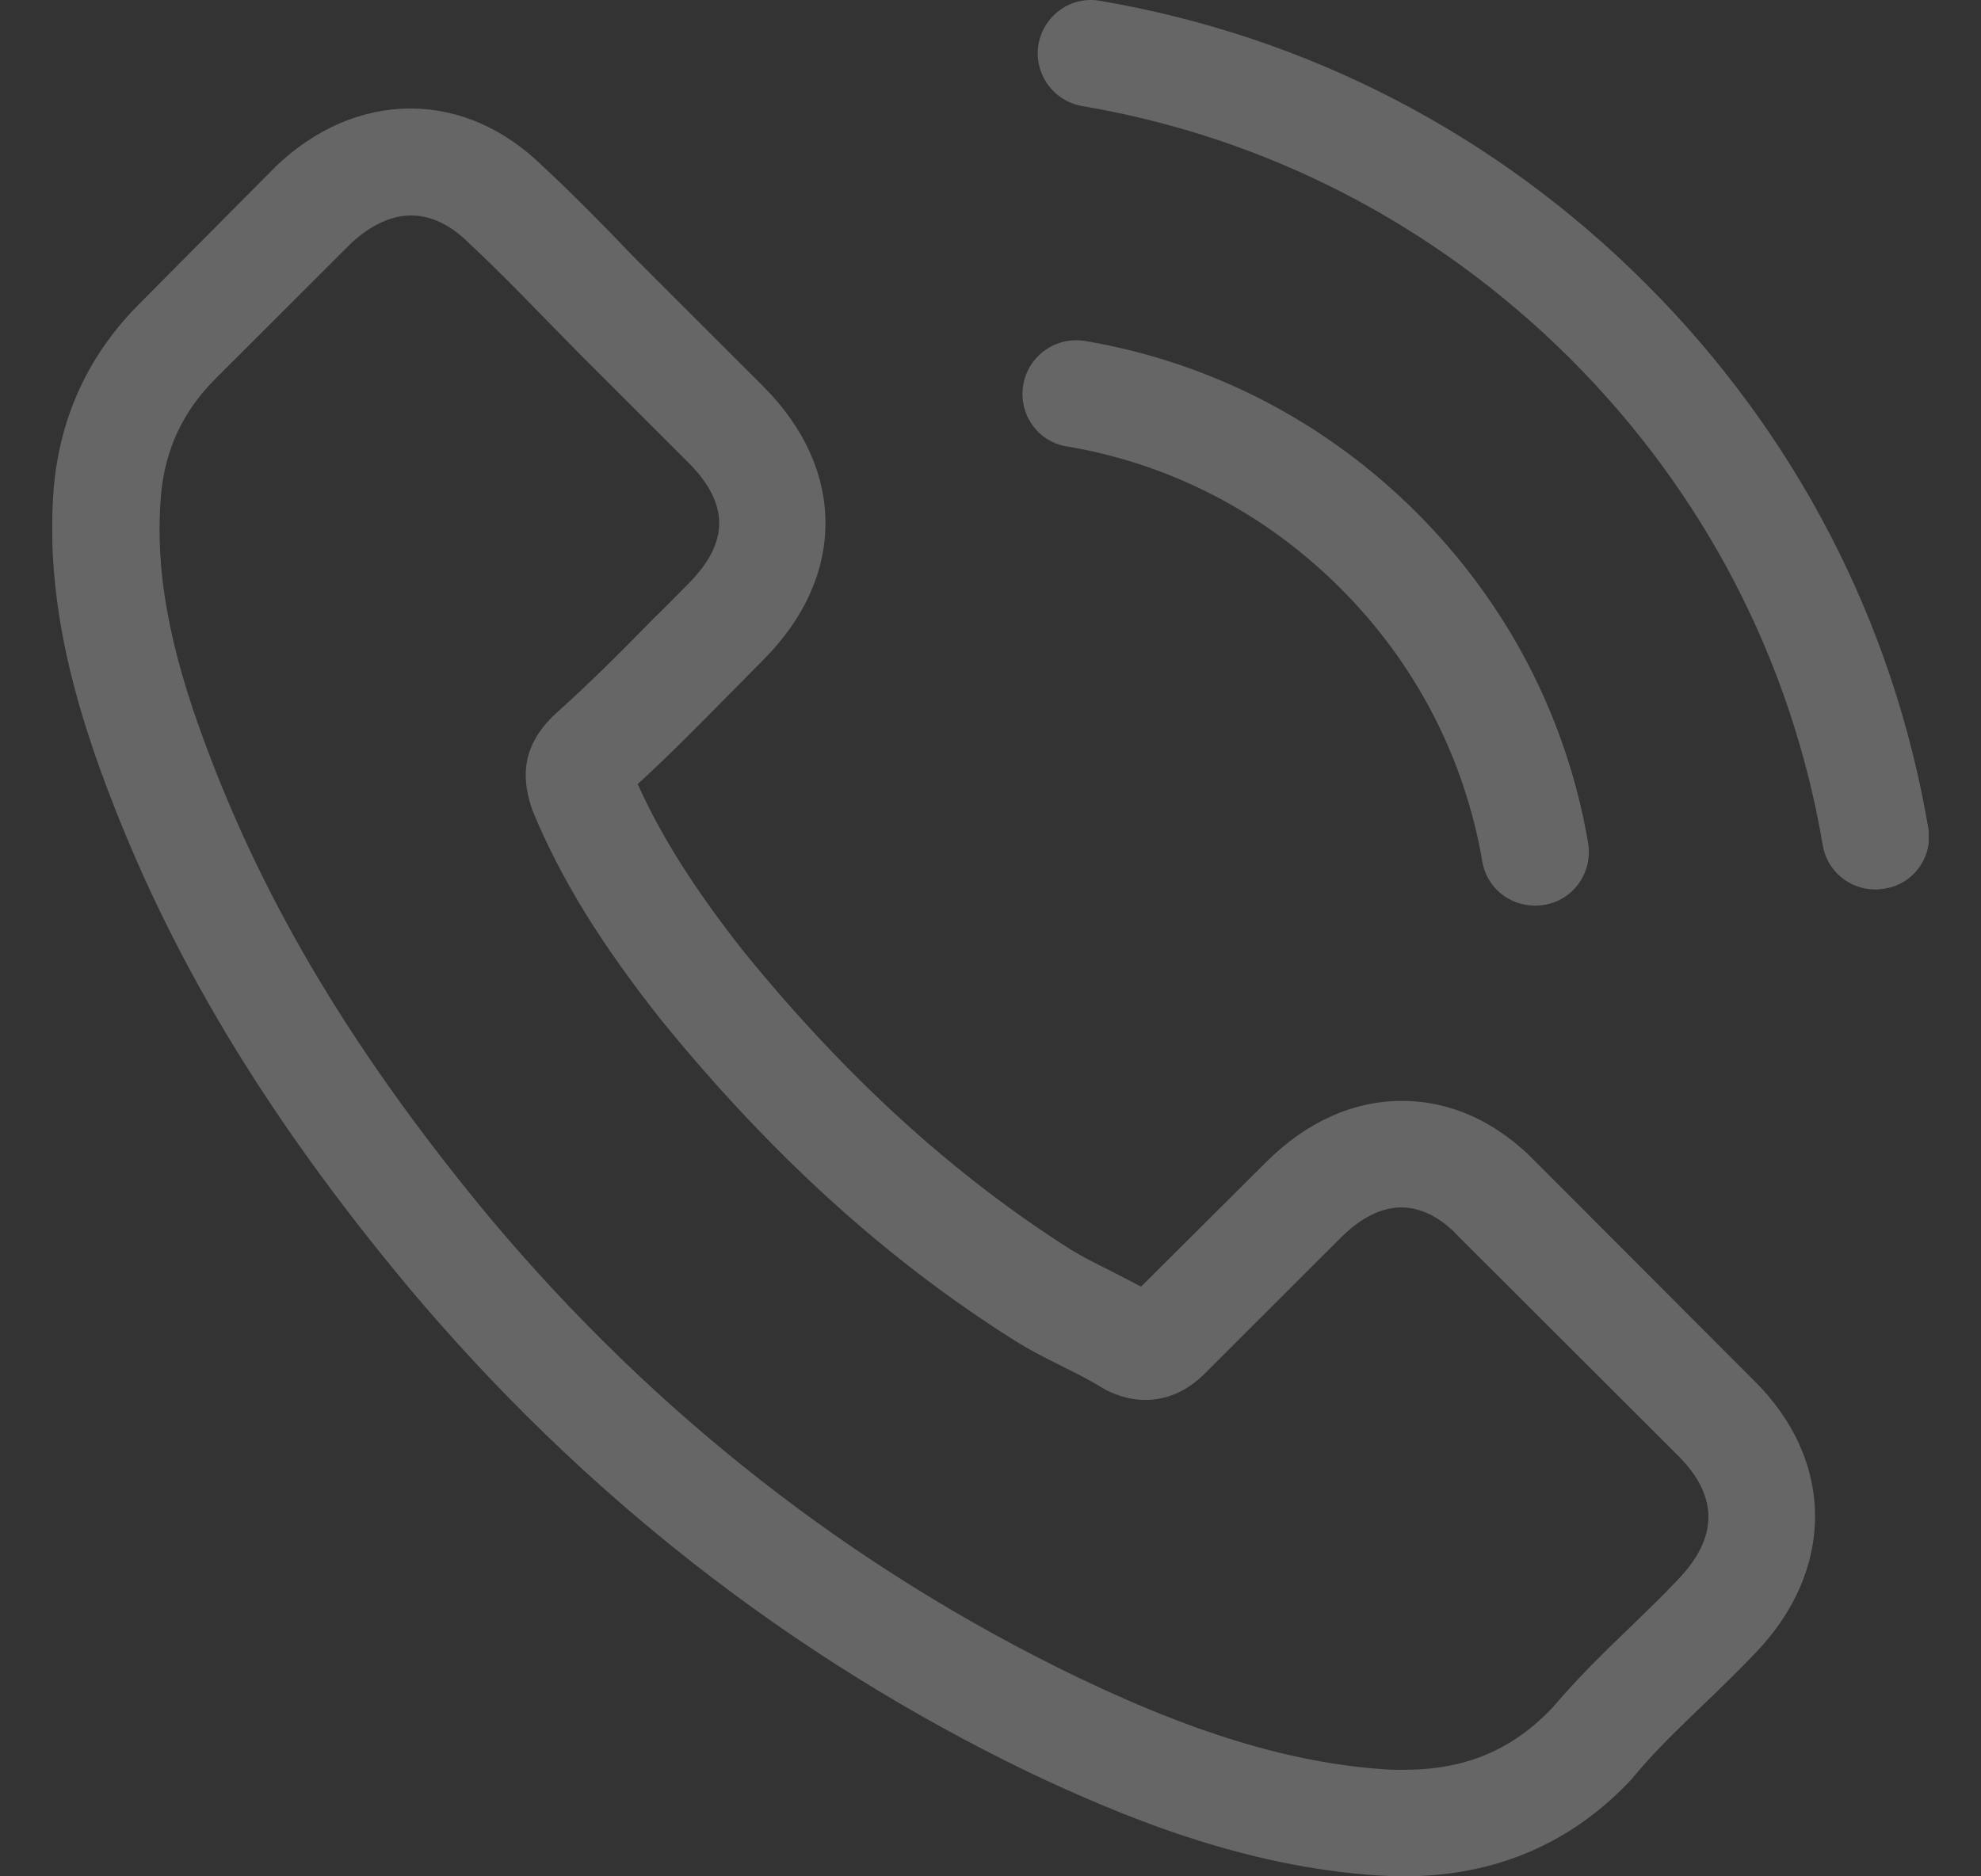 <?xml version="1.0" encoding="UTF-8"?> <svg xmlns="http://www.w3.org/2000/svg" width="19" height="18" viewBox="0 0 19 18" fill="none"><rect x="0" y="0" width="19" height="18" fill="#333333" stroke="none"/> <g clip-path="url(#clip0_2458_23953)"> <g opacity="0.25"> <path d="M14.733 11.15C14.364 10.767 13.919 10.561 13.447 10.561C12.979 10.561 12.53 10.763 12.146 11.146L10.944 12.343C10.845 12.29 10.746 12.241 10.651 12.191C10.514 12.123 10.385 12.058 10.274 11.99C9.148 11.276 8.125 10.345 7.143 9.141C6.668 8.54 6.348 8.035 6.116 7.522C6.428 7.237 6.717 6.941 6.999 6.656C7.105 6.55 7.212 6.439 7.318 6.333C8.117 5.535 8.117 4.502 7.318 3.704L6.28 2.667C6.162 2.549 6.04 2.428 5.926 2.306C5.697 2.071 5.458 1.827 5.21 1.599C4.841 1.235 4.4 1.041 3.936 1.041C3.472 1.041 3.023 1.235 2.642 1.599C2.639 1.603 2.639 1.603 2.635 1.607L1.341 2.91C0.854 3.396 0.577 3.989 0.516 4.677C0.424 5.786 0.752 6.819 1.003 7.496C1.619 9.156 2.54 10.694 3.913 12.343C5.58 14.33 7.585 15.899 9.875 17.005C10.75 17.419 11.918 17.909 13.223 17.992C13.303 17.996 13.386 18 13.463 18C14.341 18 15.079 17.684 15.658 17.058C15.662 17.05 15.669 17.046 15.673 17.039C15.871 16.799 16.099 16.583 16.339 16.351C16.502 16.195 16.67 16.032 16.833 15.861C17.21 15.47 17.408 15.014 17.408 14.546C17.408 14.075 17.206 13.623 16.822 13.243L14.733 11.15ZM16.095 15.151C16.091 15.151 16.091 15.154 16.095 15.151C15.947 15.31 15.795 15.454 15.631 15.614C15.384 15.85 15.133 16.097 14.897 16.374C14.513 16.784 14.06 16.978 13.466 16.978C13.409 16.978 13.348 16.978 13.291 16.974C12.161 16.902 11.111 16.461 10.324 16.085C8.17 15.044 6.28 13.566 4.708 11.694C3.411 10.132 2.543 8.688 1.969 7.138C1.615 6.192 1.486 5.455 1.543 4.76C1.581 4.316 1.752 3.947 2.068 3.632L3.365 2.336C3.552 2.162 3.75 2.067 3.944 2.067C4.183 2.067 4.377 2.211 4.499 2.333C4.503 2.336 4.507 2.34 4.51 2.344C4.743 2.561 4.963 2.785 5.195 3.024C5.313 3.146 5.435 3.267 5.557 3.393L6.595 4.43C6.999 4.832 6.999 5.205 6.595 5.607C6.485 5.718 6.378 5.828 6.268 5.934C5.949 6.261 5.644 6.565 5.313 6.861C5.306 6.869 5.298 6.873 5.294 6.88C4.967 7.207 5.028 7.526 5.096 7.742C5.1 7.754 5.104 7.765 5.108 7.777C5.378 8.43 5.758 9.046 6.337 9.779L6.34 9.783C7.39 11.074 8.498 12.081 9.719 12.852C9.875 12.951 10.035 13.031 10.187 13.107C10.324 13.175 10.453 13.24 10.563 13.308C10.579 13.316 10.594 13.327 10.609 13.335C10.739 13.399 10.86 13.43 10.986 13.43C11.302 13.43 11.499 13.232 11.564 13.168L12.865 11.868C12.995 11.739 13.2 11.583 13.44 11.583C13.676 11.583 13.87 11.732 13.988 11.861C13.991 11.864 13.991 11.864 13.995 11.868L16.091 13.961C16.483 14.349 16.483 14.748 16.095 15.151Z" fill="white"></path> <path d="M10.229 4.282C11.226 4.449 12.132 4.92 12.855 5.642C13.577 6.363 14.045 7.268 14.217 8.263C14.258 8.514 14.475 8.688 14.723 8.688C14.753 8.688 14.78 8.685 14.81 8.681C15.092 8.635 15.278 8.369 15.232 8.088C15.027 6.884 14.456 5.786 13.585 4.916C12.714 4.046 11.614 3.476 10.408 3.271C10.127 3.225 9.864 3.412 9.815 3.689C9.765 3.966 9.948 4.236 10.229 4.282Z" fill="white"></path> <path d="M18.494 7.94C18.155 5.957 17.219 4.153 15.781 2.717C14.343 1.28 12.536 0.346 10.55 0.008C10.272 -0.042 10.009 0.148 9.96 0.426C9.914 0.707 10.101 0.969 10.382 1.018C12.155 1.318 13.772 2.158 15.058 3.438C16.344 4.722 17.181 6.337 17.482 8.107C17.523 8.358 17.74 8.533 17.988 8.533C18.018 8.533 18.045 8.529 18.075 8.525C18.353 8.483 18.543 8.218 18.494 7.94Z" fill="white"></path> </g> </g> <defs> <clipPath id="clip0_2458_23953"> <rect width="18" height="18" fill="white" transform="translate(0.5)"></rect> </clipPath> </defs> </svg> 